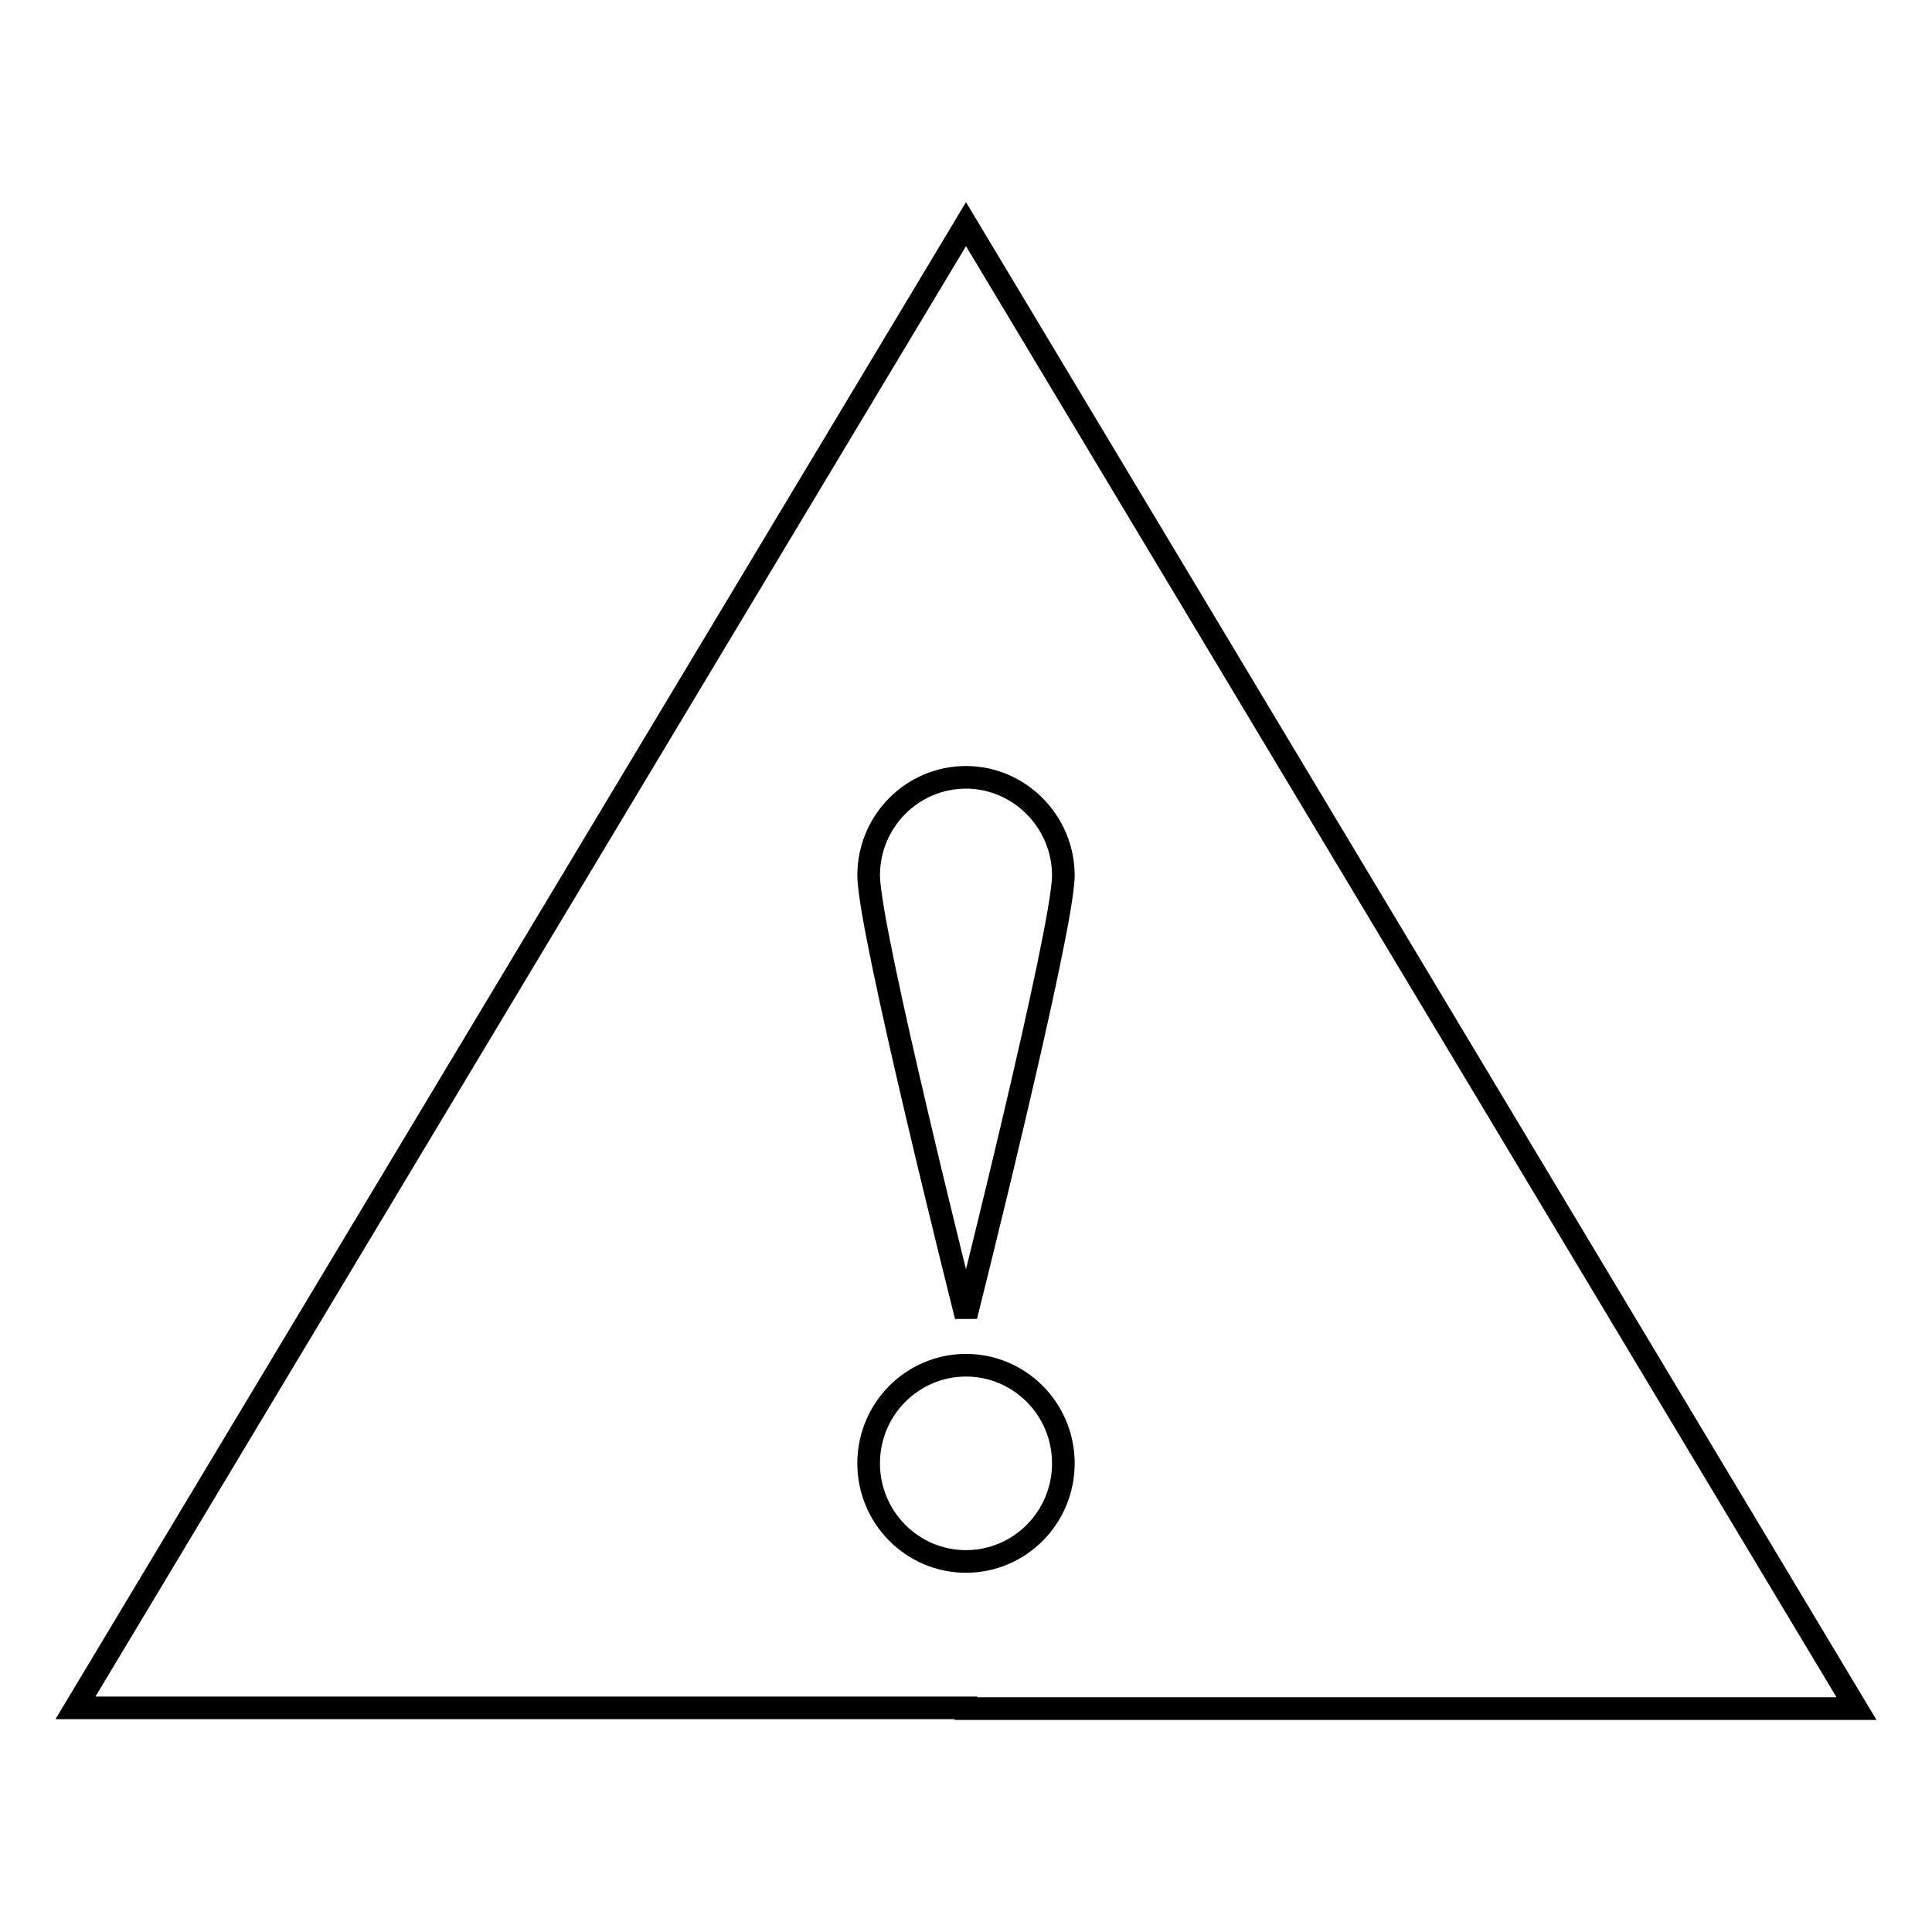 <?xml version="1.0" encoding="utf-8"?>
<!-- Svg Vector Icons : http://www.onlinewebfonts.com/icon -->
<!DOCTYPE svg PUBLIC "-//W3C//DTD SVG 1.1//EN" "http://www.w3.org/Graphics/SVG/1.1/DTD/svg11.dtd">
<svg version="1.1" xmlns="http://www.w3.org/2000/svg" xmlns:xlink="http://www.w3.org/1999/xlink" x="0px" y="0px" viewBox="0 0 256 256" enable-background="new 0 0 256 256" xml:space="preserve">
<g><g><path stroke-width="3" fill-opacity="0" stroke="#000000"  d="M128,226.3H10L128,29.7l118,196.7H128z M128,206.9c7.1,0,12.9-5.8,12.9-13s-5.8-13-12.9-13c-7.1,0-12.9,5.8-12.9,13S120.9,206.9,128,206.9z M128,103c-7.1,0-12.9,5.8-12.9,13c0,7.2,12.9,58.4,12.9,58.4s12.9-51.3,12.9-58.4S135.1,103,128,103z"/></g></g>
</svg>
